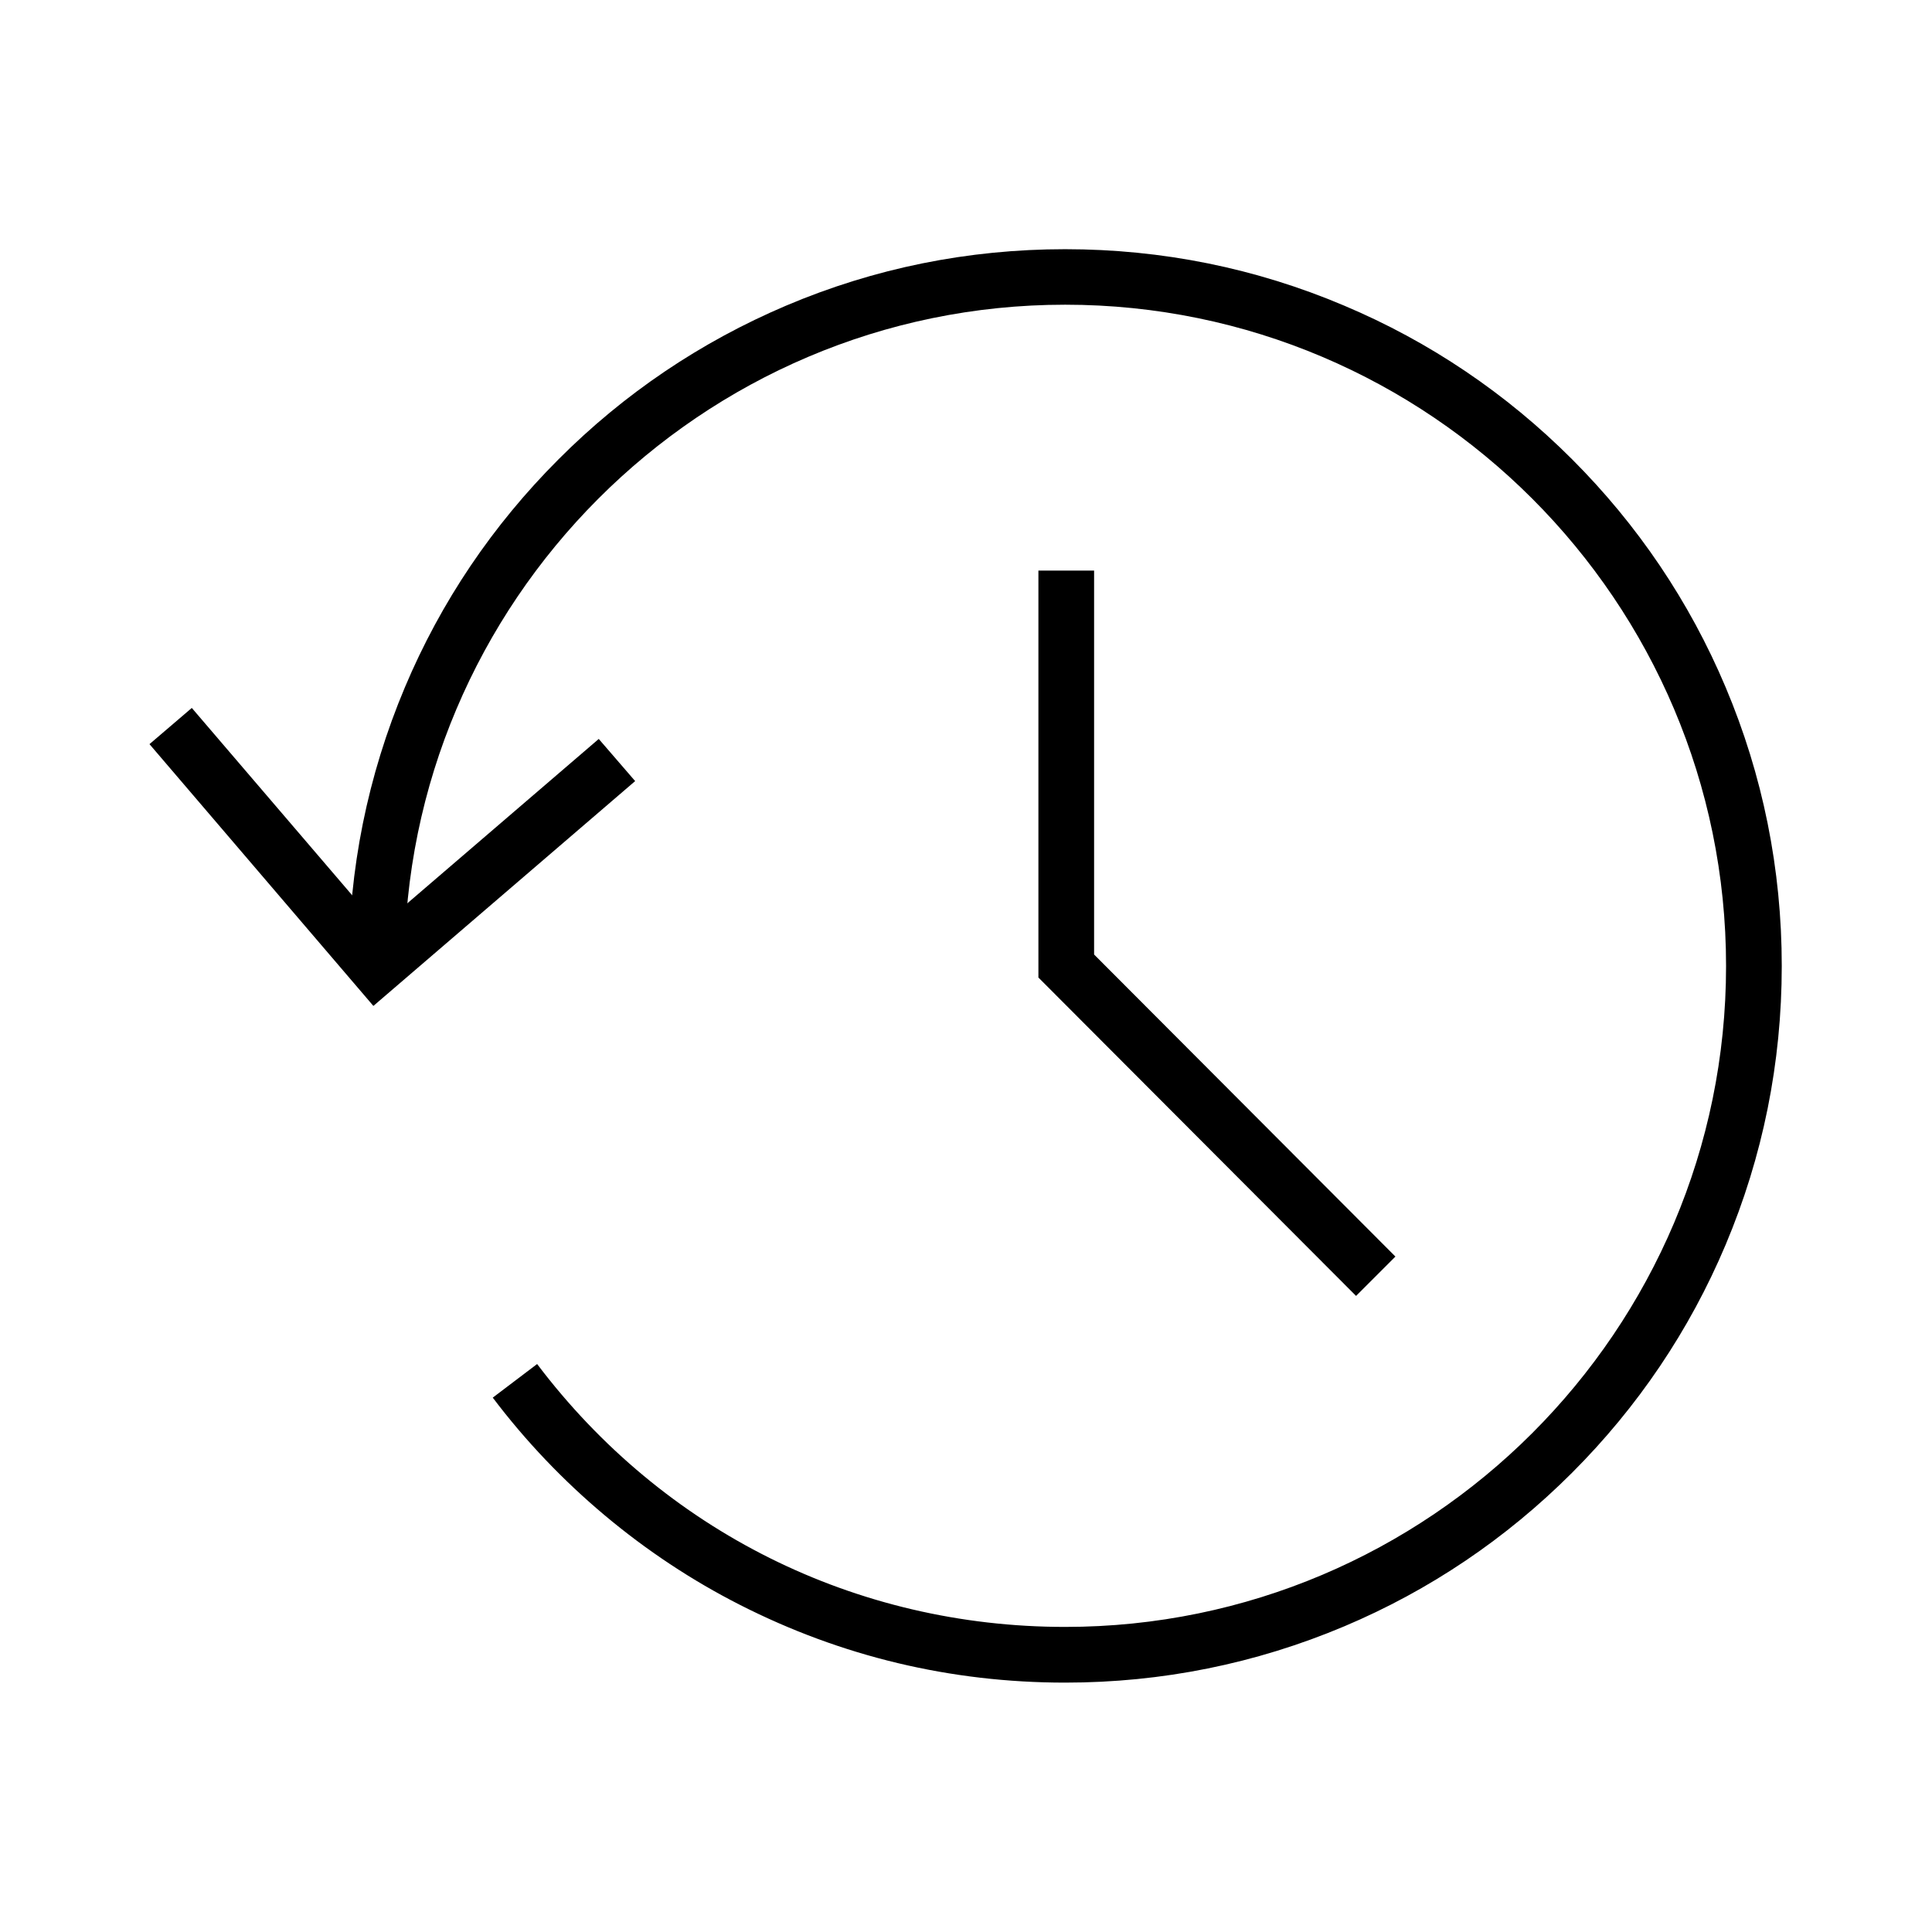<?xml version="1.0" encoding="UTF-8"?>
<!-- Uploaded to: SVG Repo, www.svgrepo.com, Generator: SVG Repo Mixer Tools -->
<svg fill="#000000" width="800px" height="800px" version="1.1" viewBox="144 144 512 512" xmlns="http://www.w3.org/2000/svg">
 <g>
  <path d="m426.27 589.91c-30.309 0-59.285-6.938-86.102-20.566-25.586-12.988-48.266-32.027-65.582-54.957l11.758-8.906c33.457 44.281 84.426 69.668 139.93 69.668 96.578 0 175.15-78.574 175.15-175.15s-78.574-175.25-175.15-175.25-175.1 78.82-175.1 175.25h-14.762c0-25.586 5.019-50.43 14.906-73.898 9.543-22.633 23.223-42.902 40.688-60.367 17.418-17.465 37.738-31.145 60.32-40.738 23.418-9.938 48.266-14.957 73.949-14.957 25.633 0 50.527 5.019 73.949 14.957 22.633 9.543 42.953 23.273 60.367 40.688 17.418 17.418 31.145 37.738 40.688 60.367 9.891 23.418 14.906 48.316 14.906 73.949s-5.019 50.527-14.906 73.949c-9.543 22.633-23.273 42.953-40.688 60.367-17.418 17.418-37.738 31.145-60.367 40.688-23.469 9.891-48.312 14.906-73.949 14.906z"/>
  <path d="m242.95 410.58-59.336-69.375 11.215-9.594 49.742 58.105 58.105-49.887 9.645 11.168z"/>
  <path d="m503.37 487.43-84.18-84.375v-107.85h14.758v101.75l79.852 80.047z"/>
 </g>
</svg>